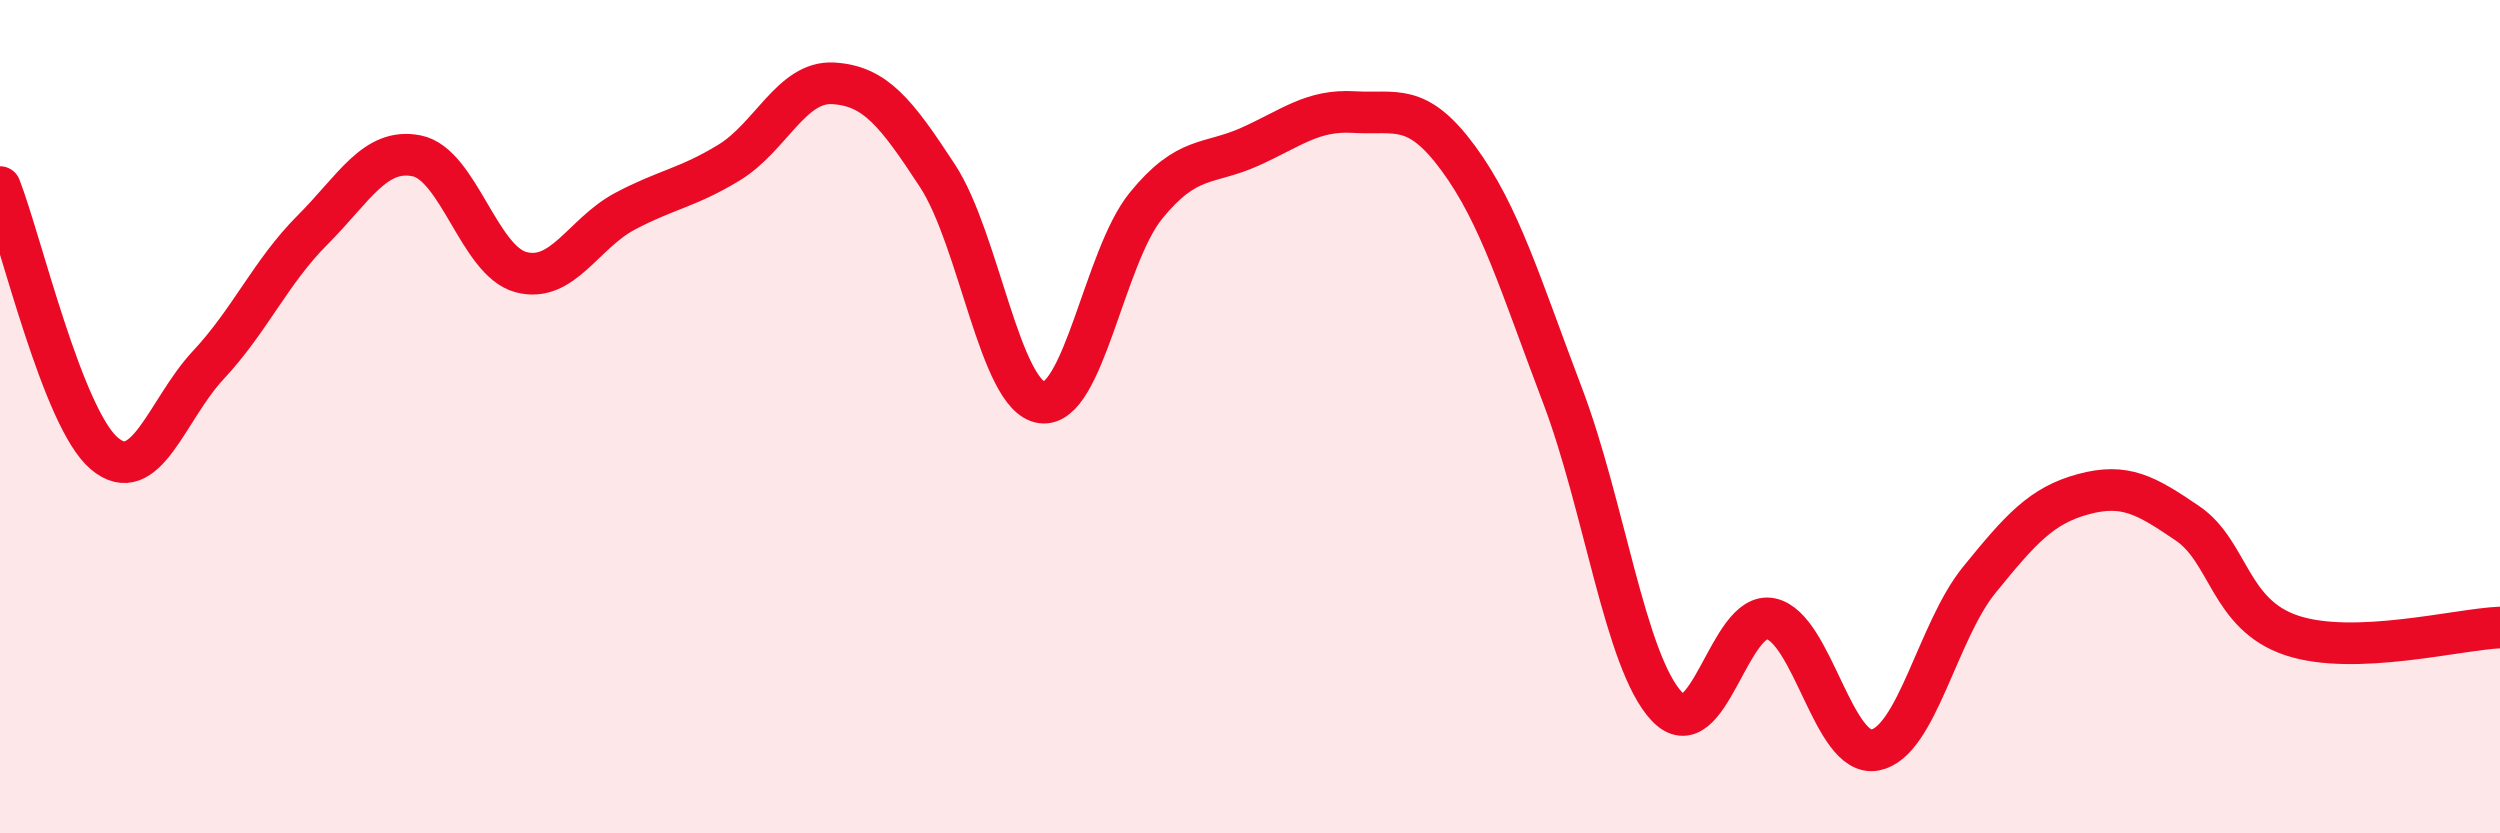 
    <svg width="60" height="20" viewBox="0 0 60 20" xmlns="http://www.w3.org/2000/svg">
      <path
        d="M 0,4.49 C 0.5,5.77 1.5,10.03 2.5,10.88 C 3.5,11.73 4,9.83 5,8.76 C 6,7.69 6.5,6.52 7.5,5.52 C 8.5,4.52 9,3.54 10,3.74 C 11,3.94 11.5,6.26 12.5,6.53 C 13.5,6.8 14,5.6 15,5.07 C 16,4.54 16.5,4.51 17.5,3.9 C 18.5,3.29 19,1.94 20,2 C 21,2.06 21.5,2.69 22.5,4.22 C 23.5,5.75 24,9.52 25,9.66 C 26,9.8 26.5,6.17 27.5,4.94 C 28.5,3.71 29,3.97 30,3.52 C 31,3.07 31.5,2.63 32.5,2.69 C 33.5,2.75 34,2.44 35,3.8 C 36,5.16 36.5,6.86 37.5,9.49 C 38.5,12.12 39,15.88 40,16.95 C 41,18.02 41.5,14.64 42.5,14.85 C 43.5,15.06 44,18.19 45,18 C 46,17.81 46.5,15.15 47.5,13.92 C 48.5,12.69 49,12.13 50,11.86 C 51,11.59 51.5,11.88 52.5,12.56 C 53.5,13.24 53.5,14.75 55,15.25 C 56.5,15.75 59,15.1 60,15.06L60 20L0 20Z"
        fill="#EB0A25"
        opacity="0.1"
        stroke-linecap="round"
        stroke-linejoin="round"
      />
      <path
        d="M 0,4.49 C 0.5,5.77 1.5,10.03 2.5,10.88 C 3.5,11.73 4,9.83 5,8.76 C 6,7.69 6.5,6.52 7.5,5.52 C 8.5,4.52 9,3.54 10,3.74 C 11,3.94 11.5,6.26 12.5,6.53 C 13.5,6.8 14,5.6 15,5.07 C 16,4.54 16.5,4.51 17.5,3.9 C 18.5,3.29 19,1.94 20,2 C 21,2.06 21.5,2.69 22.5,4.22 C 23.5,5.75 24,9.52 25,9.66 C 26,9.8 26.5,6.17 27.5,4.94 C 28.5,3.71 29,3.97 30,3.52 C 31,3.07 31.5,2.63 32.5,2.69 C 33.5,2.75 34,2.44 35,3.8 C 36,5.16 36.5,6.86 37.5,9.49 C 38.5,12.12 39,15.88 40,16.95 C 41,18.02 41.5,14.64 42.5,14.85 C 43.5,15.06 44,18.19 45,18 C 46,17.81 46.5,15.15 47.5,13.92 C 48.5,12.69 49,12.13 50,11.86 C 51,11.59 51.5,11.88 52.5,12.56 C 53.5,13.24 53.5,14.75 55,15.25 C 56.5,15.75 59,15.1 60,15.06"
        stroke="#EB0A25"
        stroke-width="1"
        fill="none"
        stroke-linecap="round"
        stroke-linejoin="round"
      />
    </svg>
  